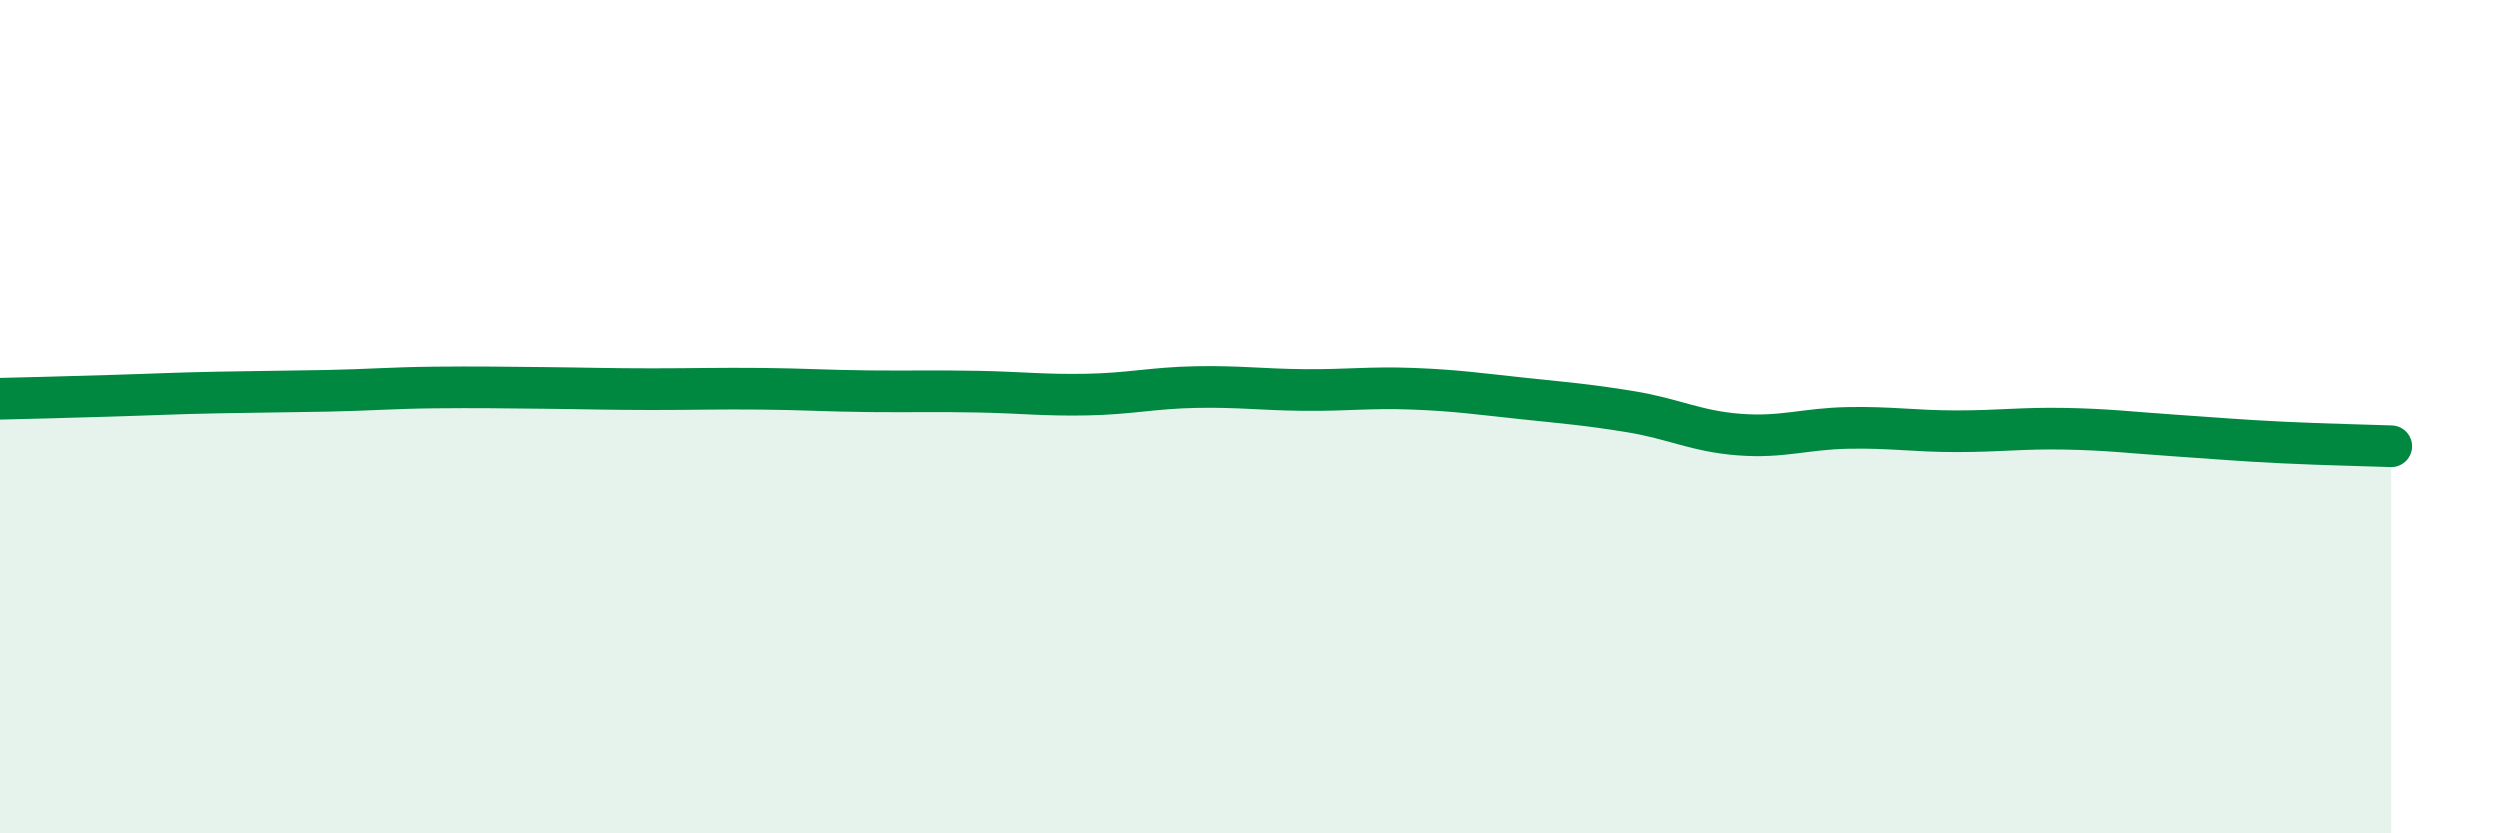 
    <svg width="60" height="20" viewBox="0 0 60 20" xmlns="http://www.w3.org/2000/svg">
      <path
        d="M 0,9.57 C 0.52,9.56 1.57,9.53 2.61,9.5 C 3.65,9.47 4.18,9.44 5.22,9.42 C 6.26,9.4 6.79,9.4 7.83,9.38 C 8.87,9.36 9.39,9.31 10.43,9.3 C 11.47,9.29 12,9.3 13.04,9.31 C 14.08,9.32 14.61,9.34 15.65,9.34 C 16.69,9.34 17.22,9.32 18.26,9.33 C 19.3,9.34 19.83,9.38 20.87,9.39 C 21.91,9.4 22.44,9.38 23.48,9.4 C 24.52,9.42 25.05,9.49 26.09,9.47 C 27.13,9.45 27.66,9.31 28.7,9.29 C 29.74,9.27 30.26,9.35 31.3,9.36 C 32.34,9.37 32.87,9.29 33.91,9.33 C 34.95,9.37 35.48,9.45 36.52,9.56 C 37.56,9.67 38.09,9.71 39.13,9.88 C 40.17,10.05 40.7,10.35 41.74,10.43 C 42.78,10.51 43.31,10.29 44.35,10.27 C 45.39,10.25 45.92,10.35 46.96,10.35 C 48,10.35 48.53,10.27 49.57,10.29 C 50.61,10.31 51.13,10.38 52.17,10.45 C 53.21,10.52 53.74,10.57 54.78,10.62 C 55.82,10.67 56.87,10.69 57.39,10.71L57.39 20L0 20Z"
        fill="#008740"
        opacity="0.1"
        stroke-linecap="round"
        stroke-linejoin="round"
      />
      <path
        d="M 0,9.57 C 0.52,9.56 1.57,9.53 2.61,9.5 C 3.65,9.47 4.18,9.44 5.22,9.42 C 6.26,9.4 6.79,9.4 7.83,9.38 C 8.87,9.36 9.39,9.31 10.43,9.3 C 11.47,9.29 12,9.3 13.04,9.31 C 14.08,9.32 14.61,9.34 15.65,9.34 C 16.69,9.34 17.22,9.32 18.26,9.33 C 19.3,9.34 19.83,9.38 20.87,9.39 C 21.91,9.4 22.44,9.38 23.48,9.4 C 24.52,9.42 25.05,9.49 26.09,9.47 C 27.13,9.45 27.66,9.31 28.7,9.29 C 29.74,9.27 30.26,9.35 31.3,9.36 C 32.34,9.37 32.87,9.29 33.91,9.33 C 34.95,9.37 35.48,9.45 36.52,9.56 C 37.56,9.67 38.09,9.71 39.13,9.88 C 40.17,10.05 40.7,10.35 41.74,10.43 C 42.78,10.51 43.31,10.29 44.35,10.27 C 45.39,10.25 45.92,10.35 46.96,10.35 C 48,10.35 48.53,10.27 49.57,10.29 C 50.61,10.31 51.13,10.38 52.17,10.45 C 53.21,10.52 53.74,10.57 54.78,10.62 C 55.82,10.67 56.87,10.69 57.39,10.71"
        stroke="#008740"
        stroke-width="1"
        fill="none"
        stroke-linecap="round"
        stroke-linejoin="round"
      />
    </svg>
  